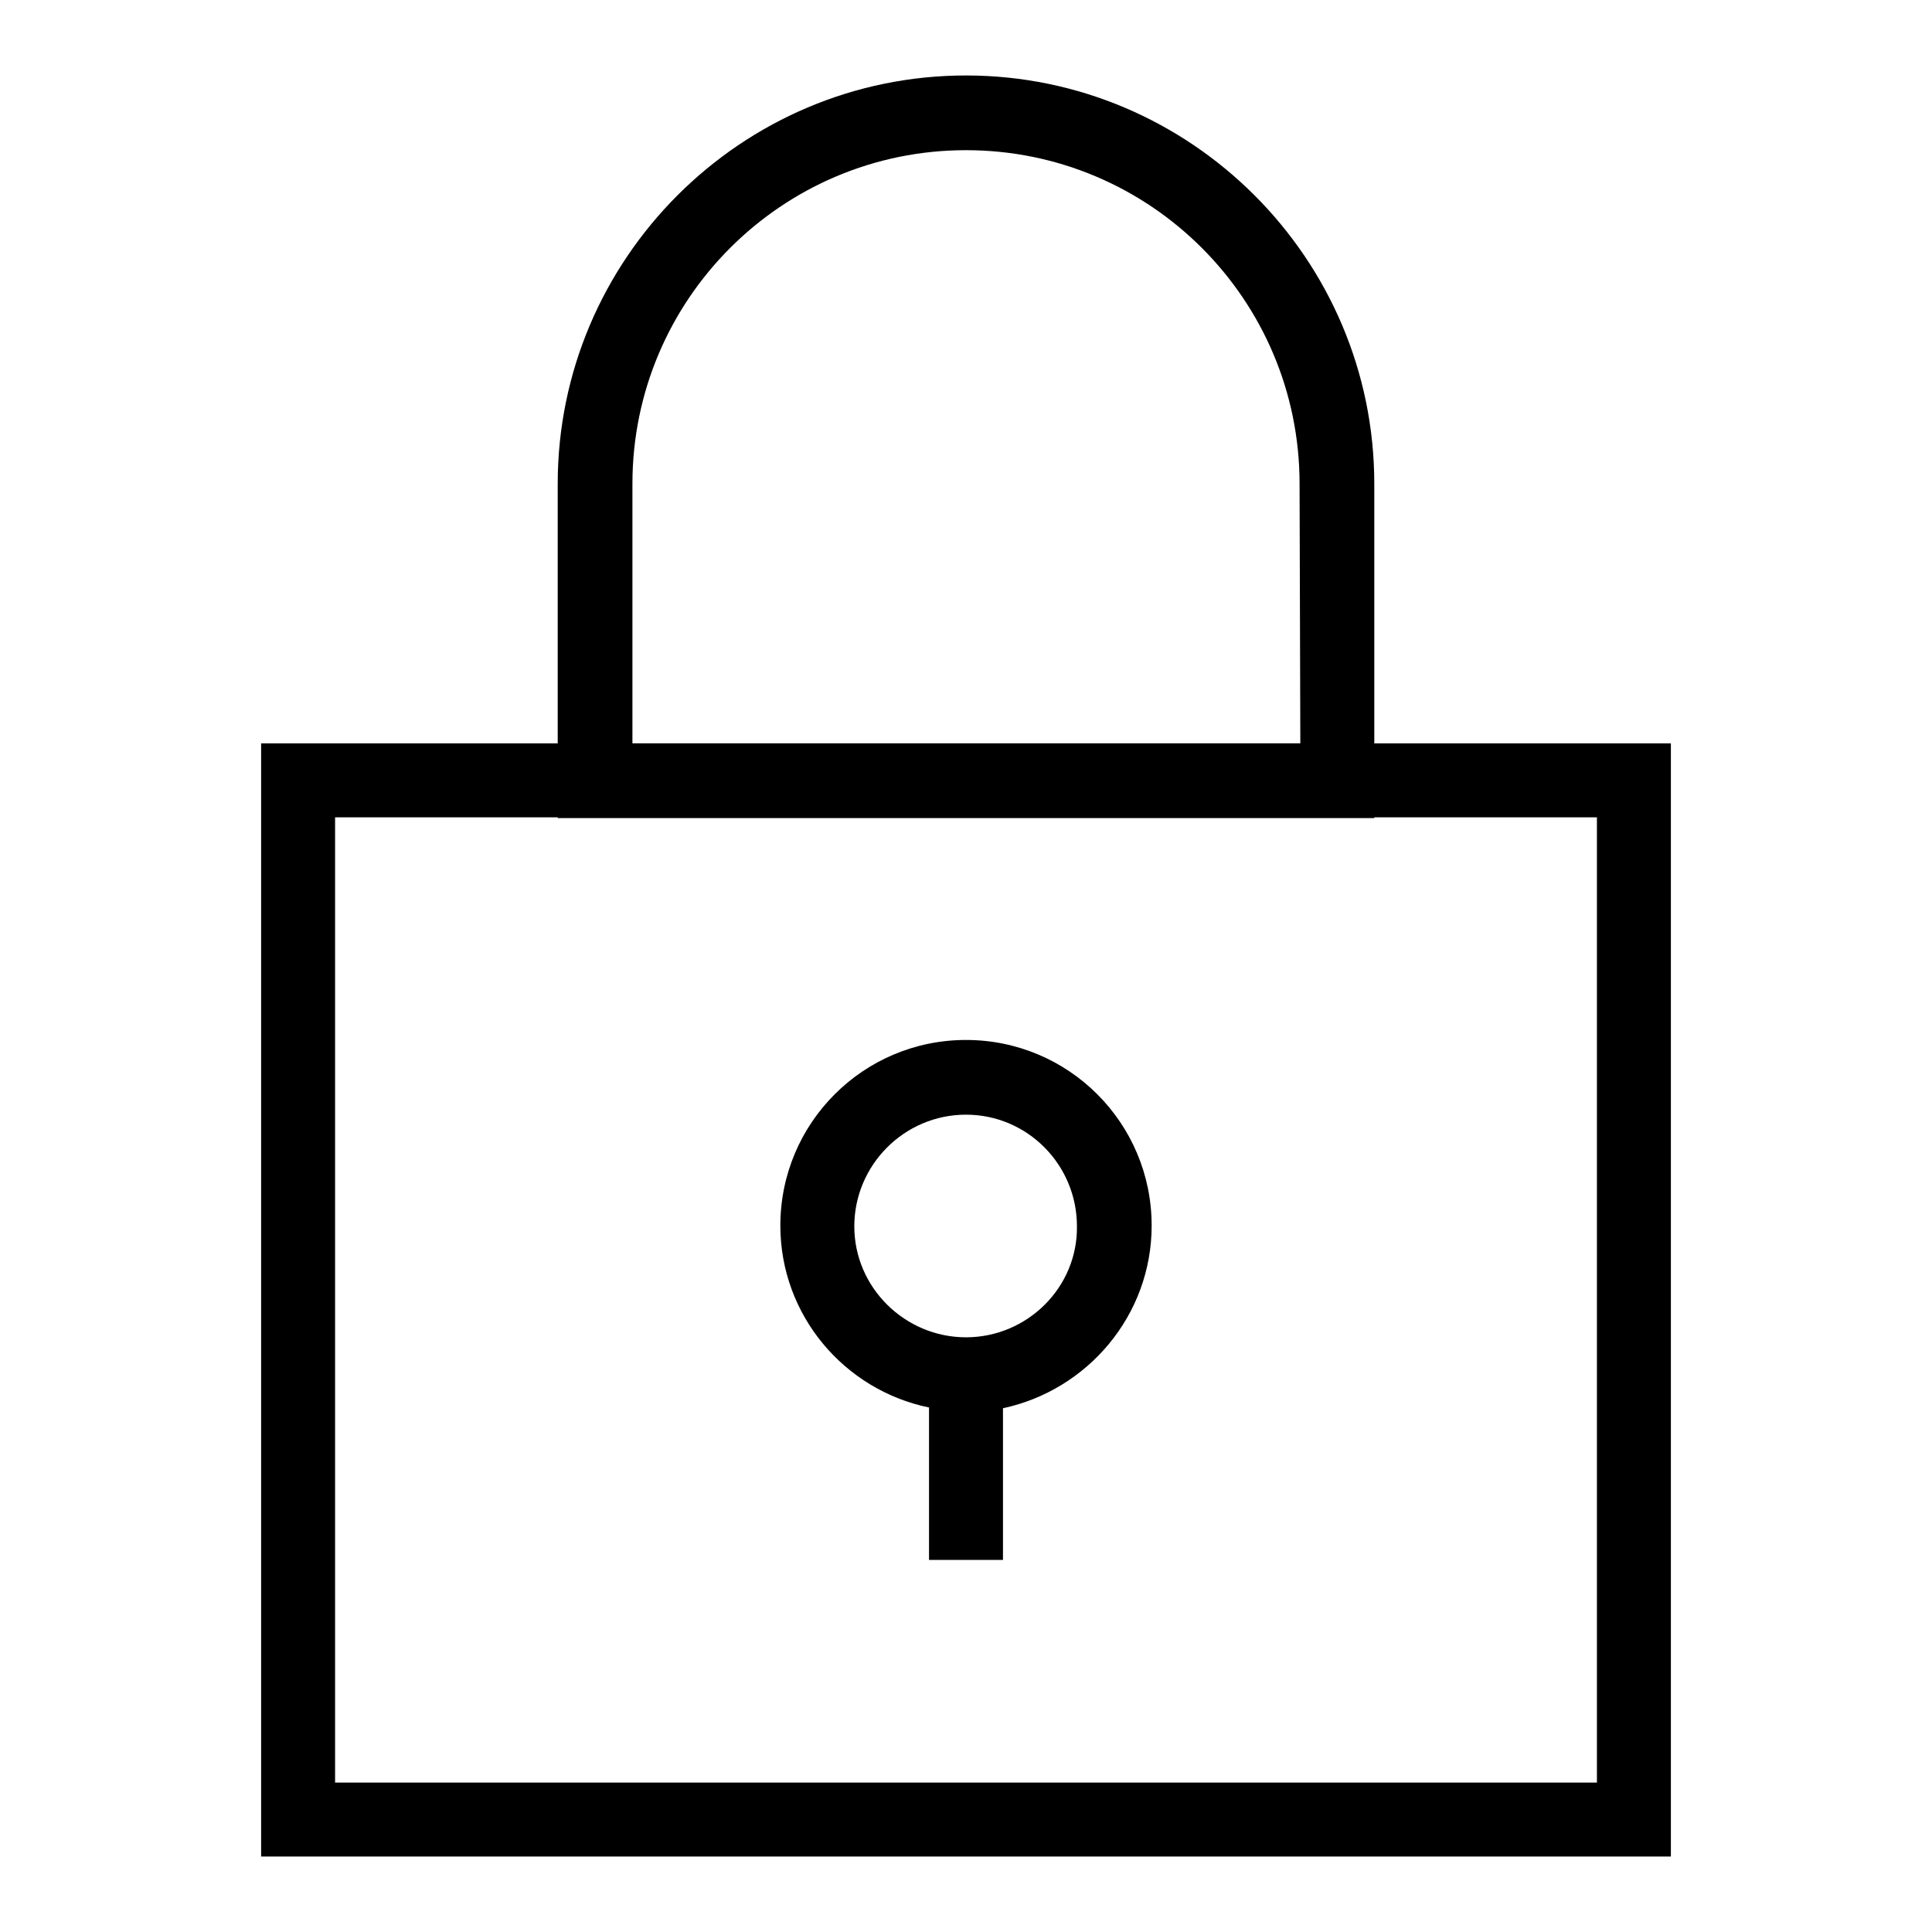 <?xml version="1.0" encoding="utf-8"?>
<!-- Svg Vector Icons : http://www.onlinewebfonts.com/icon -->
<!DOCTYPE svg PUBLIC "-//W3C//DTD SVG 1.1//EN" "http://www.w3.org/Graphics/SVG/1.1/DTD/svg11.dtd">
<svg version="1.1" xmlns="http://www.w3.org/2000/svg" xmlns:xlink="http://www.w3.org/1999/xlink" x="0px" y="0px" viewBox="0 0 256 256" enable-background="new 0 0 256 256" xml:space="preserve">
<g><g><path fill="#000000" d="M34.6,98.5V246h186.8V98.5H34.6z M211.6,236.2H44.4V108.3h167.2V236.2z"/><path fill="#000000" d="M152.6,162.4c0-13.6-11-24.6-24.6-24.6c-13.6,0-24.6,11-24.6,24.6c0,11.9,8.5,21.8,19.7,24.1v20.2h9.8v-20.1C144.1,184.2,152.6,174.3,152.6,162.4z M128,177.2c-8.1,0-14.8-6.6-14.8-14.7c0-8.1,6.6-14.8,14.8-14.8c8.1,0,14.7,6.6,14.7,14.8C142.8,170.6,136.1,177.2,128,177.2z"/><path fill="#000000" d="M128,10c-29.8,0-54.1,24.3-54.1,54.1v44.3h108.2V64.1C182.1,34.3,157.8,10,128,10z M172.3,98.5H83.8V64.1c0-24.4,19.8-44.2,44.2-44.2c24.4,0,44.2,19.8,44.2,44.2L172.3,98.5L172.3,98.5z"/></g></g>
</svg>